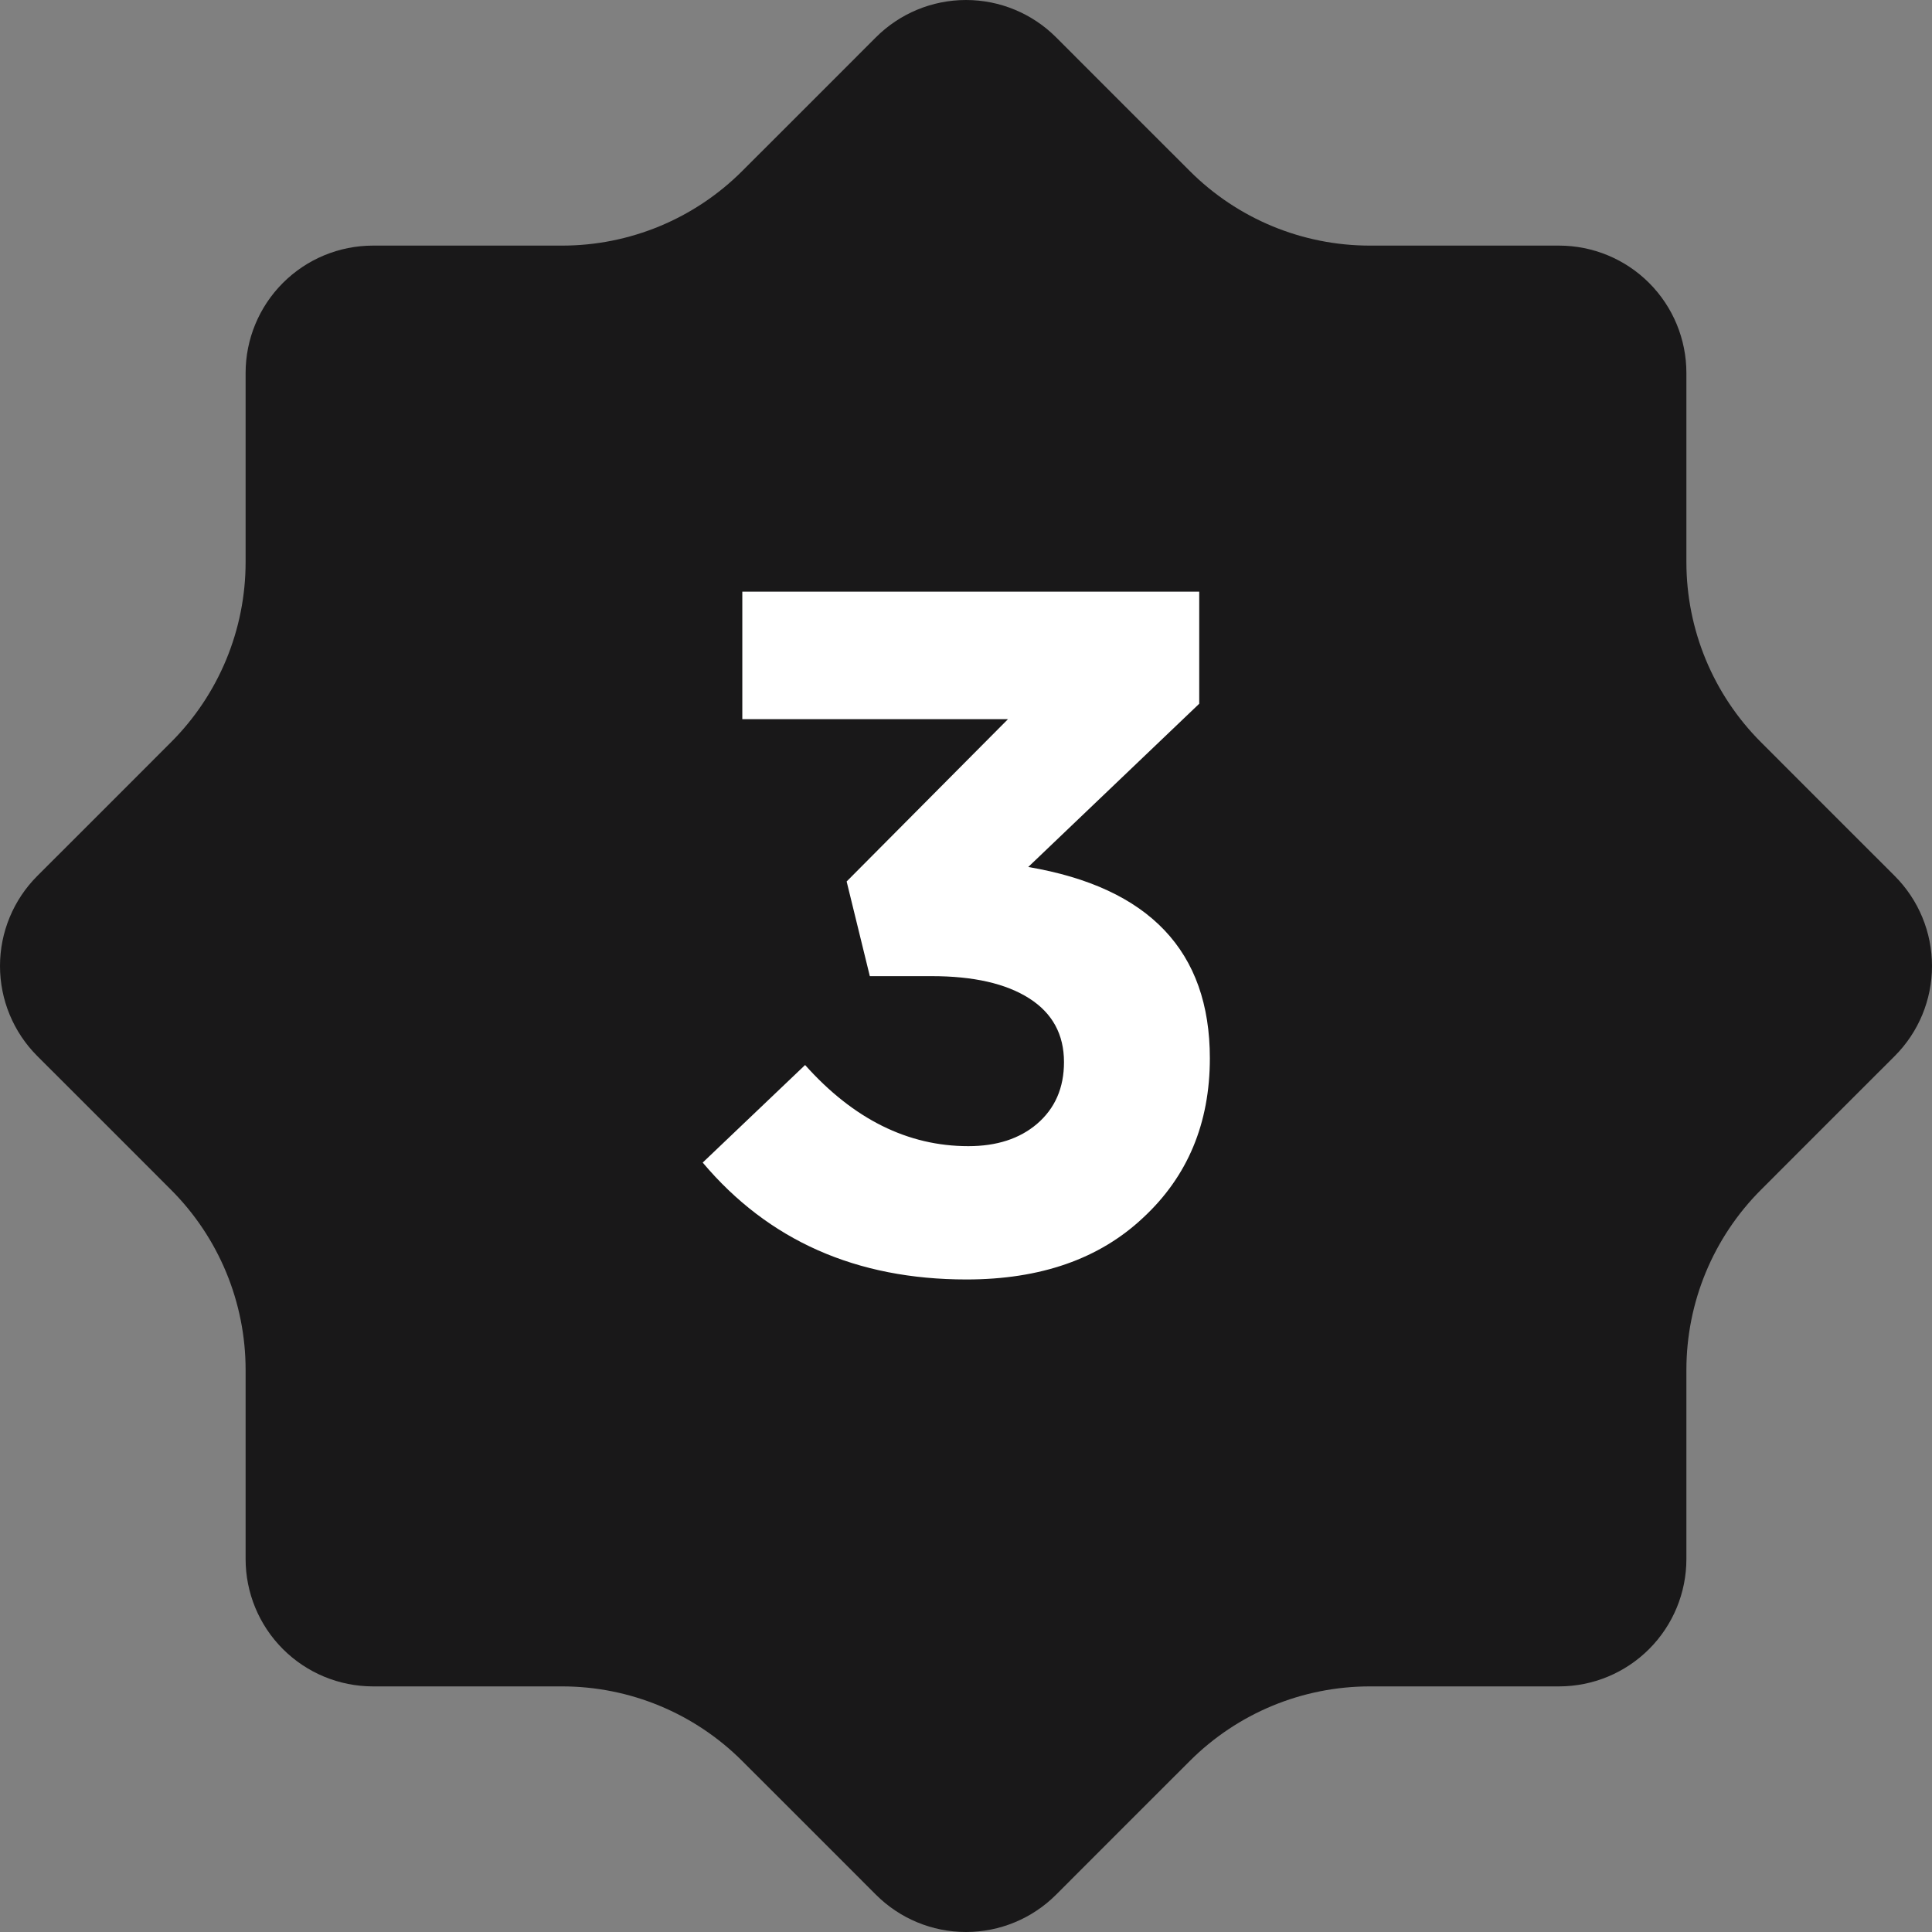 <?xml version="1.0" encoding="UTF-8"?>
<svg xmlns="http://www.w3.org/2000/svg" width="32" height="32" viewBox="0 0 32 32" fill="none">
  <rect x="0" y="0" width="32" height="32" fill="#808080" stroke="none"/>
  <path fill-rule="evenodd" clip-rule="evenodd" d="M19.706 2.832C20.498 3.624 21.57 4.068 22.69 4.068C23.64 4.068 24.822 4.068 25.822 4.068C26.382 4.068 26.918 4.29 27.314 4.686C27.71 5.082 27.932 5.618 27.932 6.178C27.932 7.178 27.932 8.36 27.932 9.31C27.932 10.43 28.376 11.502 29.168 12.294C29.838 12.966 30.674 13.8 31.382 14.508C31.778 14.904 32 15.44 32 16C32 16.56 31.778 17.096 31.382 17.492C30.674 18.2 29.838 19.034 29.168 19.706C28.376 20.498 27.932 21.57 27.932 22.69C27.932 23.64 27.932 24.822 27.932 25.822C27.932 26.382 27.71 26.918 27.314 27.314C26.918 27.71 26.382 27.932 25.822 27.932C24.822 27.932 23.64 27.932 22.69 27.932C21.57 27.932 20.498 28.376 19.706 29.168C19.034 29.838 18.2 30.674 17.492 31.382C17.096 31.778 16.56 32 16 32C15.44 32 14.904 31.778 14.508 31.382C13.8 30.674 12.966 29.838 12.294 29.168C11.502 28.376 10.43 27.932 9.31 27.932C8.36 27.932 7.178 27.932 6.178 27.932C5.618 27.932 5.082 27.71 4.686 27.314C4.29 26.918 4.068 26.382 4.068 25.822C4.068 24.822 4.068 23.64 4.068 22.69C4.068 21.57 3.624 20.498 2.832 19.706C2.162 19.034 1.326 18.2 0.618 17.492C0.222 17.096 0 16.56 0 16C0 15.44 0.222 14.904 0.618 14.508C1.326 13.8 2.162 12.966 2.832 12.294C3.624 11.502 4.068 10.43 4.068 9.31C4.068 8.36 4.068 7.178 4.068 6.178C4.068 5.618 4.29 5.082 4.686 4.686C5.082 4.29 5.618 4.068 6.178 4.068C7.178 4.068 8.36 4.068 9.31 4.068C10.43 4.068 11.502 3.624 12.294 2.832C12.966 2.162 13.8 1.326 14.508 0.618C14.904 0.222 15.44 0 16 0C16.56 0 17.096 0.222 17.492 0.618C18.2 1.326 19.034 2.162 19.706 2.832Z" fill="#191819"></path>
  <path d="M16.007 21.192C14.183 21.192 12.727 20.547 11.639 19.256L13.335 17.64C14.135 18.536 15.037 18.984 16.039 18.984C16.509 18.984 16.887 18.861 17.175 18.616C17.474 18.36 17.623 18.019 17.623 17.592C17.623 17.133 17.431 16.781 17.047 16.536C16.663 16.291 16.125 16.168 15.431 16.168H14.407L14.023 14.6L16.695 11.912H12.295V9.8H19.863V11.656L17.031 14.36C19.037 14.701 20.039 15.757 20.039 17.528C20.039 18.605 19.671 19.485 18.935 20.168C18.21 20.851 17.234 21.192 16.007 21.192Z" fill="white"></path>
</svg>
